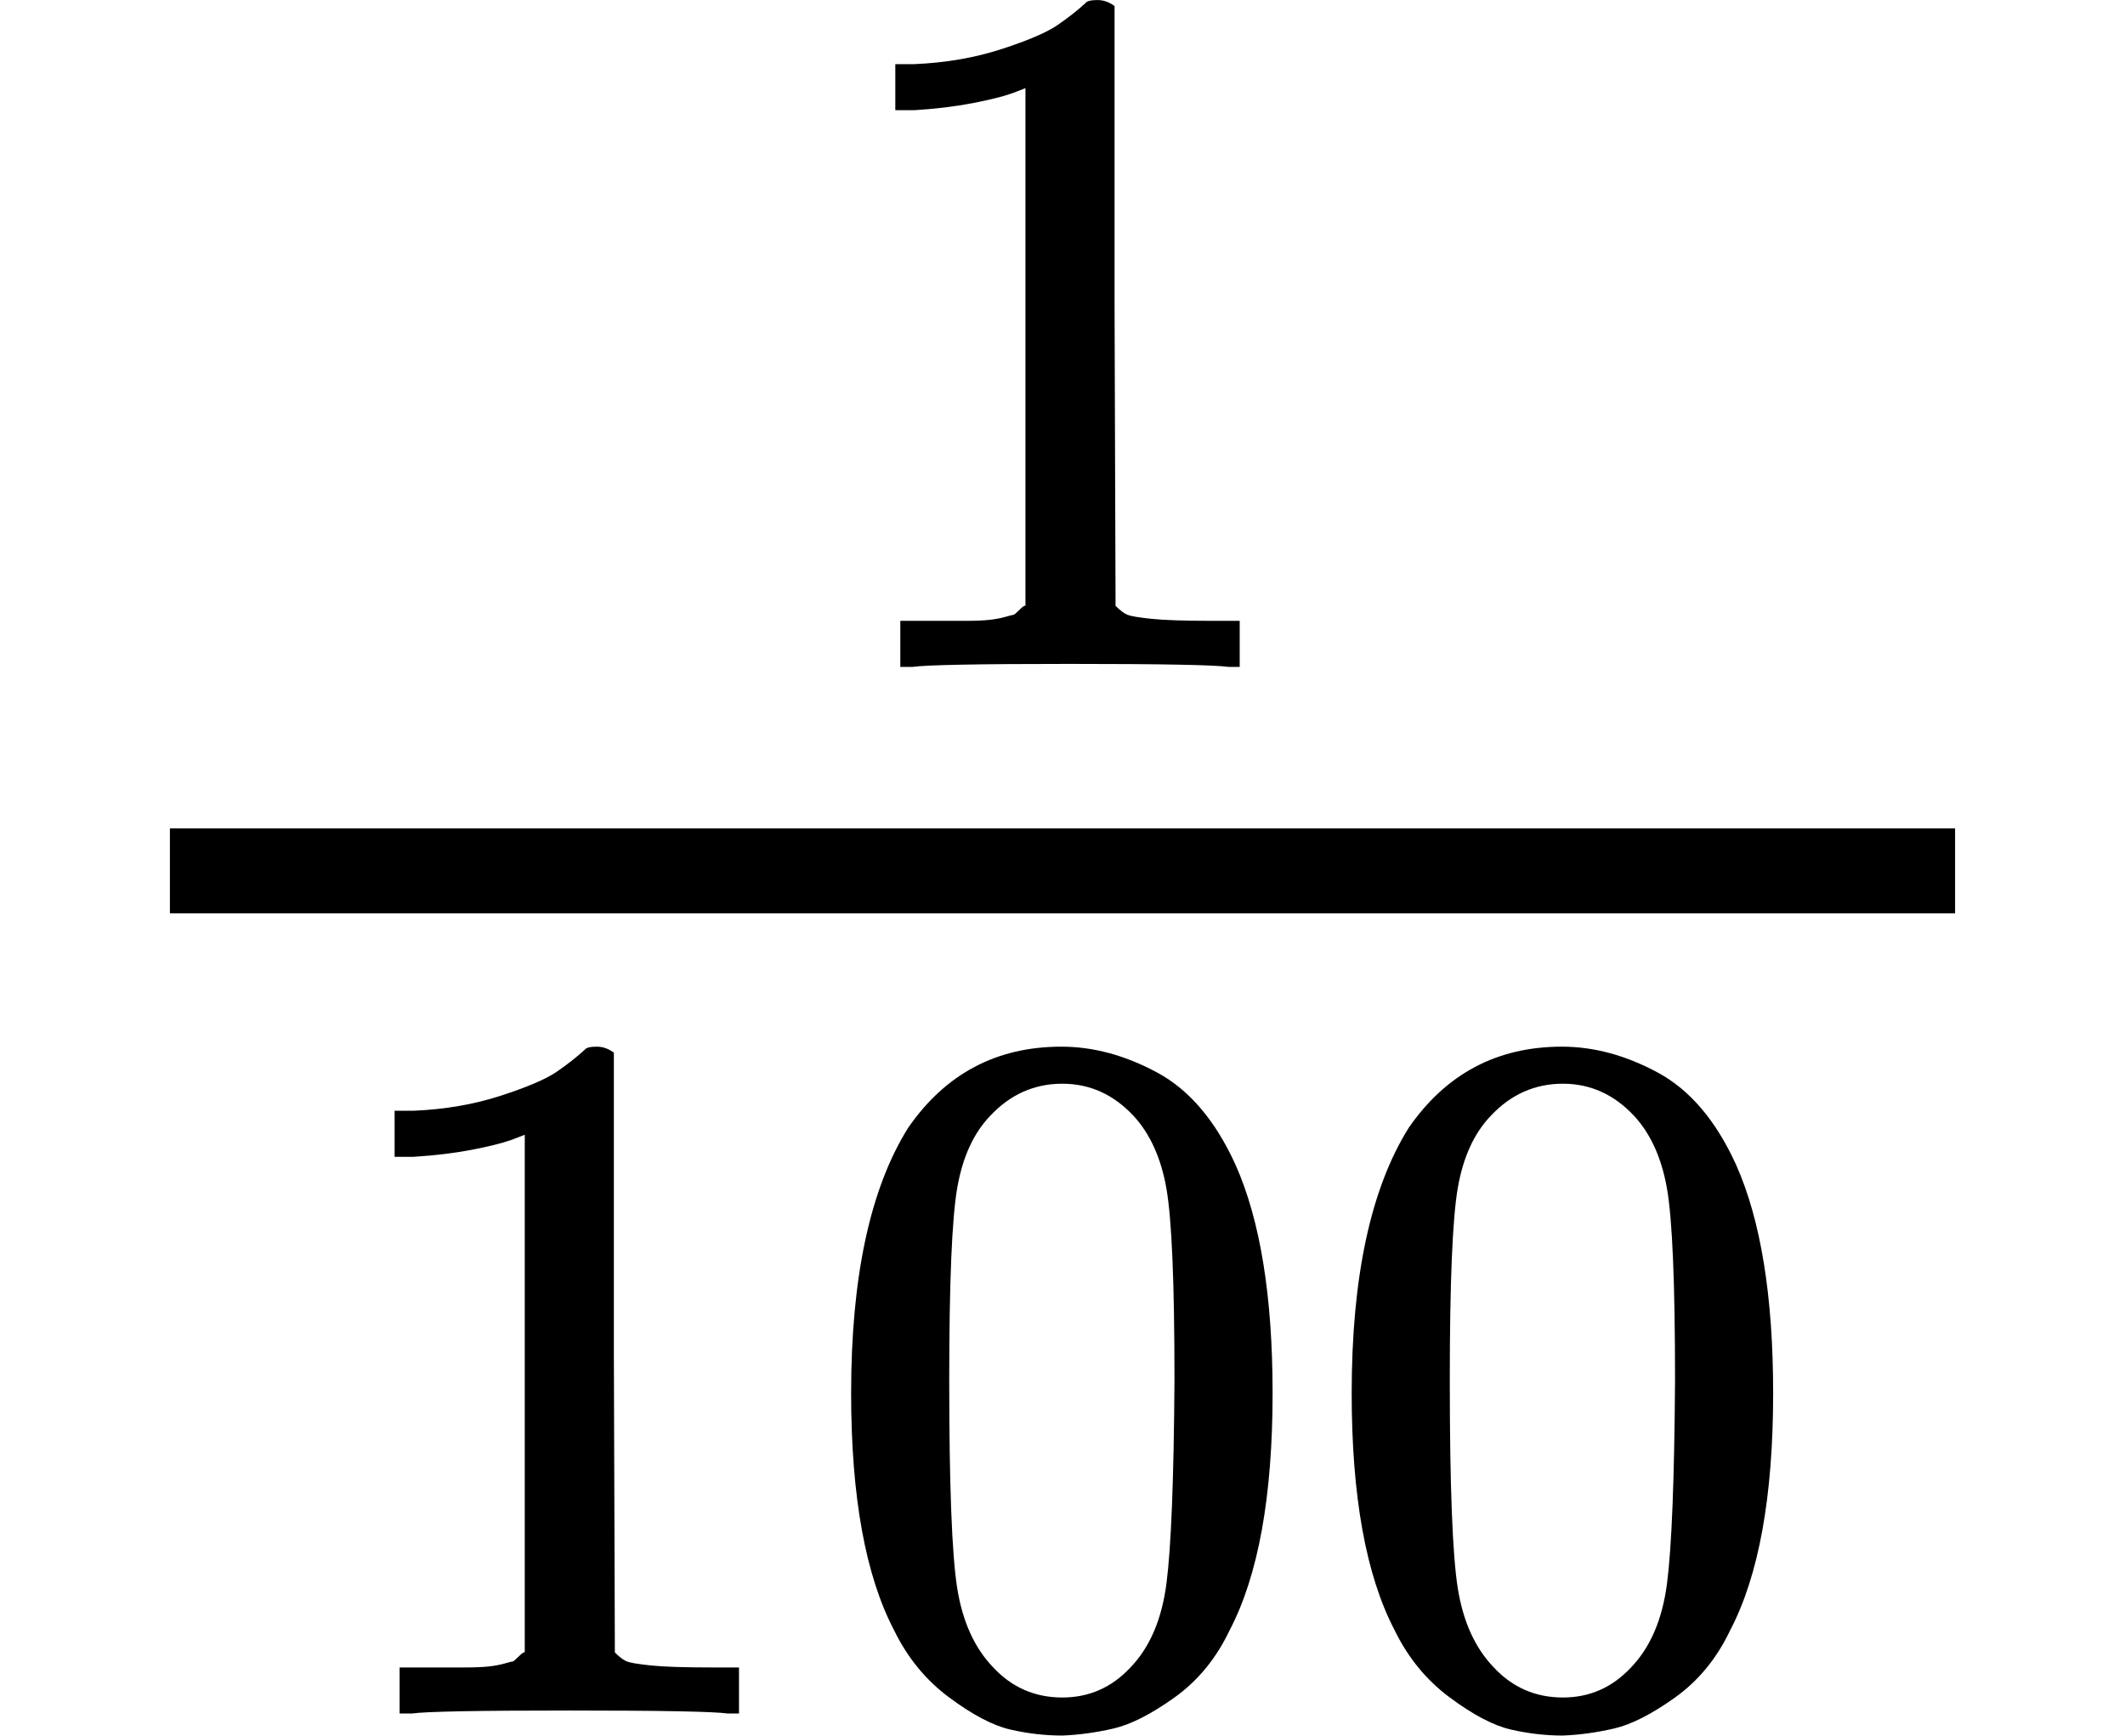 <svg version="1.1" style="vertical-align: -0.816ex;" xmlns="http://www.w3.org/2000/svg" width="1500.7px" height="1225.5px"   viewBox="0 -864.9 1500.7 1225.5" xmlns:xlink="http://www.w3.org/1999/xlink"><defs><path id="MJX-1347-TEX-N-31" d="M213 578L200 573Q186 568 160 563T102 556H83V602H102Q149 604 189 617T245 641T273 663Q275 666 285 666Q294 666 302 660V361L303 61Q310 54 315 52T339 48T401 46H427V0H416Q395 3 257 3Q121 3 100 0H88V46H114Q136 46 152 46T177 47T193 50T201 52T207 57T213 61V578Z"></path><path id="MJX-1347-TEX-N-30" d="M96 585Q152 666 249 666Q297 666 345 640T423 548Q460 465 460 320Q460 165 417 83Q397 41 362 16T301 -15T250 -22Q224 -22 198 -16T137 16T82 83Q39 165 39 320Q39 494 96 585ZM321 597Q291 629 250 629Q208 629 178 597Q153 571 145 525T137 333Q137 175 145 125T181 46Q209 16 250 16Q290 16 318 46Q347 76 354 130T362 333Q362 478 354 524T321 597Z"></path></defs><g stroke="currentColor" fill="currentColor" stroke-width="0" transform="scale(1,-1)"><g ><g ><g ><g  transform="translate(573.6,394) scale(0.707)"><use  xlink:href="#MJX-1347-TEX-N-31"></use></g><g  transform="translate(220,-345) scale(0.707)"><use  xlink:href="#MJX-1347-TEX-N-31"></use><use  xlink:href="#MJX-1347-TEX-N-30" transform="translate(500,0)"></use><use  xlink:href="#MJX-1347-TEX-N-30" transform="translate(1000,0)"></use></g><rect width="1260.7" height="60" x="120" y="220"></rect></g></g></g></g></svg>